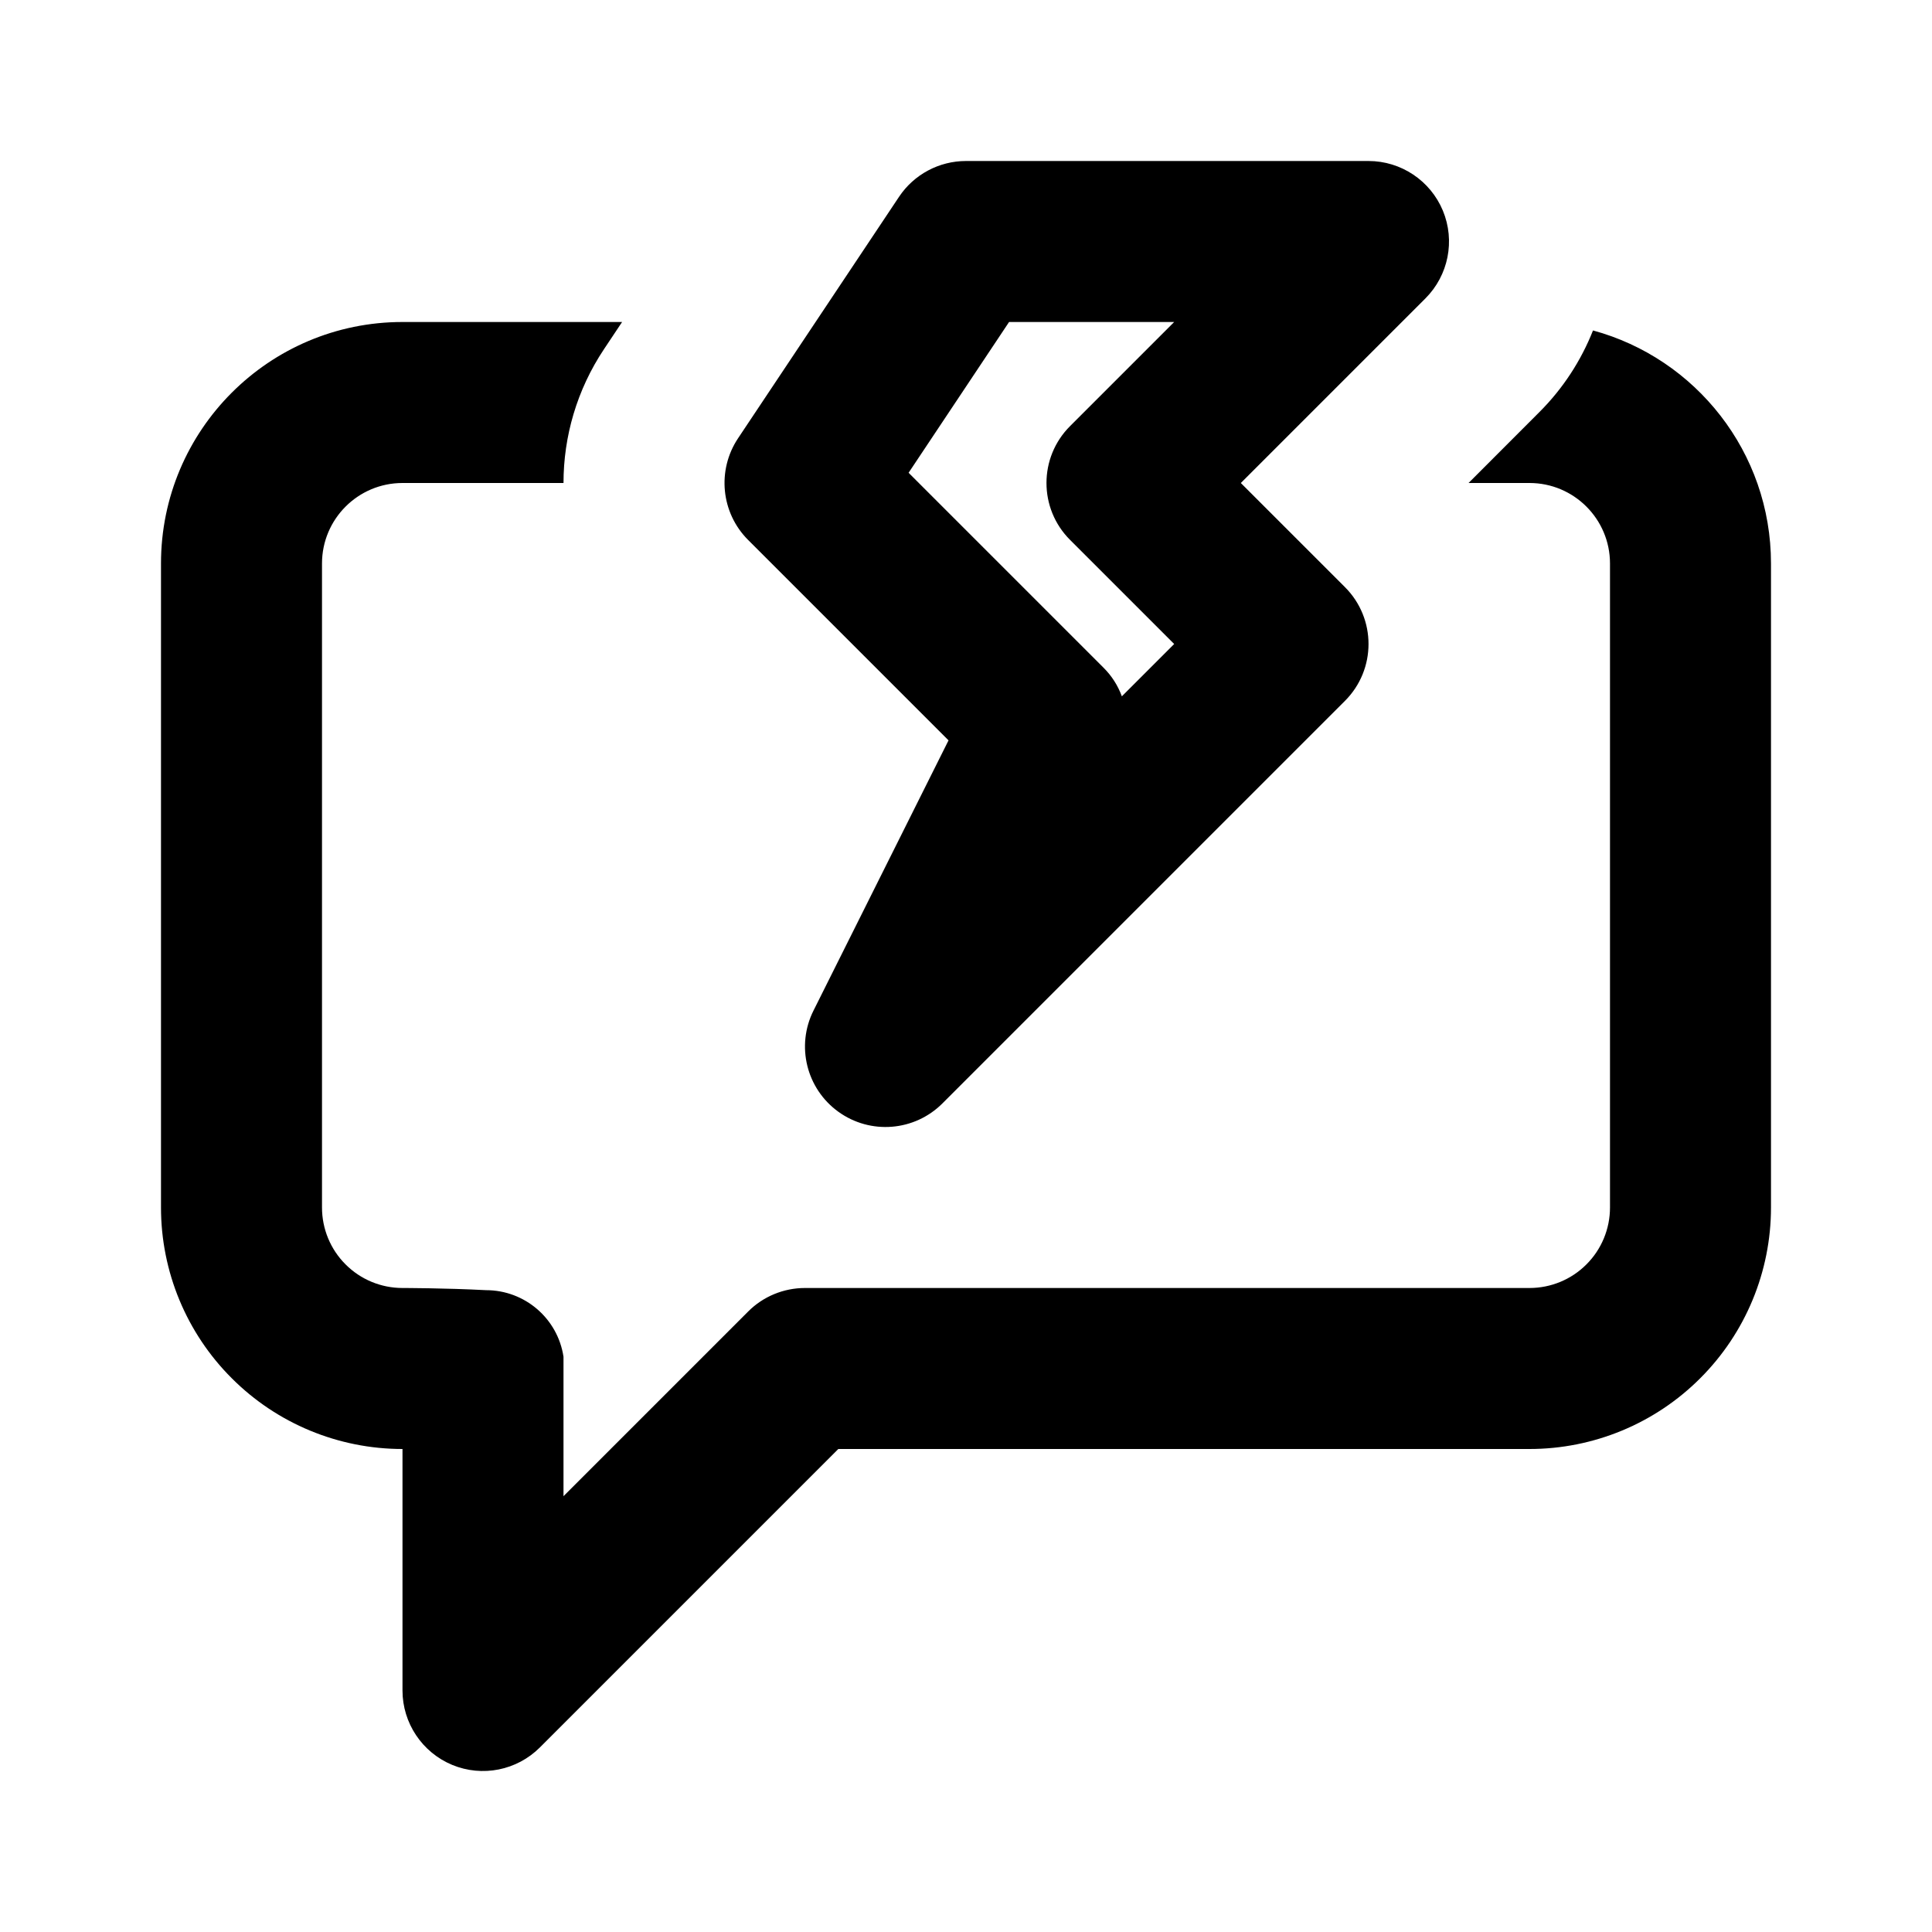 <svg xmlns="http://www.w3.org/2000/svg" clip-rule="evenodd" fill-rule="evenodd" height="512" stroke-linejoin="round" stroke-miterlimit="2" viewBox="0 0 24 24" width="512"><g transform="translate(-548 -504)"><path d="m555.728 508-.224.336c-.339.508-.504 1.088-.504 1.664h-2c-.552 0-1 .448-1 1v8c0 .265.105.52.293.707.187.188.442.293.707.293 0 0 .526 0 1.038.027.481 0 .89.351.962.827v1.732l2.293-2.293c.187-.188.442-.293.707-.293h9c.265 0 .52-.105.707-.293.188-.187.293-.442.293-.707v-8c0-.552-.448-1-1-1h-.757l.878-.879c.296-.295.52-.642.668-1.016 1.274.346 2.211 1.511 2.211 2.895v8c0 .796-.316 1.559-.879 2.121-.562.563-1.325.879-2.121.879h-8.586l-3.707 3.707c-.286.286-.716.372-1.09.217-.373-.155-.617-.52-.617-.924v-3c-.796 0-1.559-.316-2.121-.879-.563-.562-.879-1.325-.879-2.121v-8c0-1.657 1.343-3 3-3zm4.272-2c-.334 0-.647.167-.832.445l-2 3c-.264.397-.212.925.125 1.262l2.49 2.49s-1.677 3.356-1.677 3.356c-.22.438-.089.971.309 1.258s.945.243 1.292-.104l5-5c.391-.39.391-1.024 0-1.414l-1.293-1.293s2.293-2.293 2.293-2.293c.286-.286.372-.716.217-1.09-.155-.373-.52-.617-.924-.617zm1.936 6.65c-.048-.132-.125-.254-.229-.357l-2.42-2.42 1.248-1.873h2.051s-1.293 1.293-1.293 1.293c-.391.39-.391 1.024 0 1.414l1.293 1.293z"></path></g></svg>